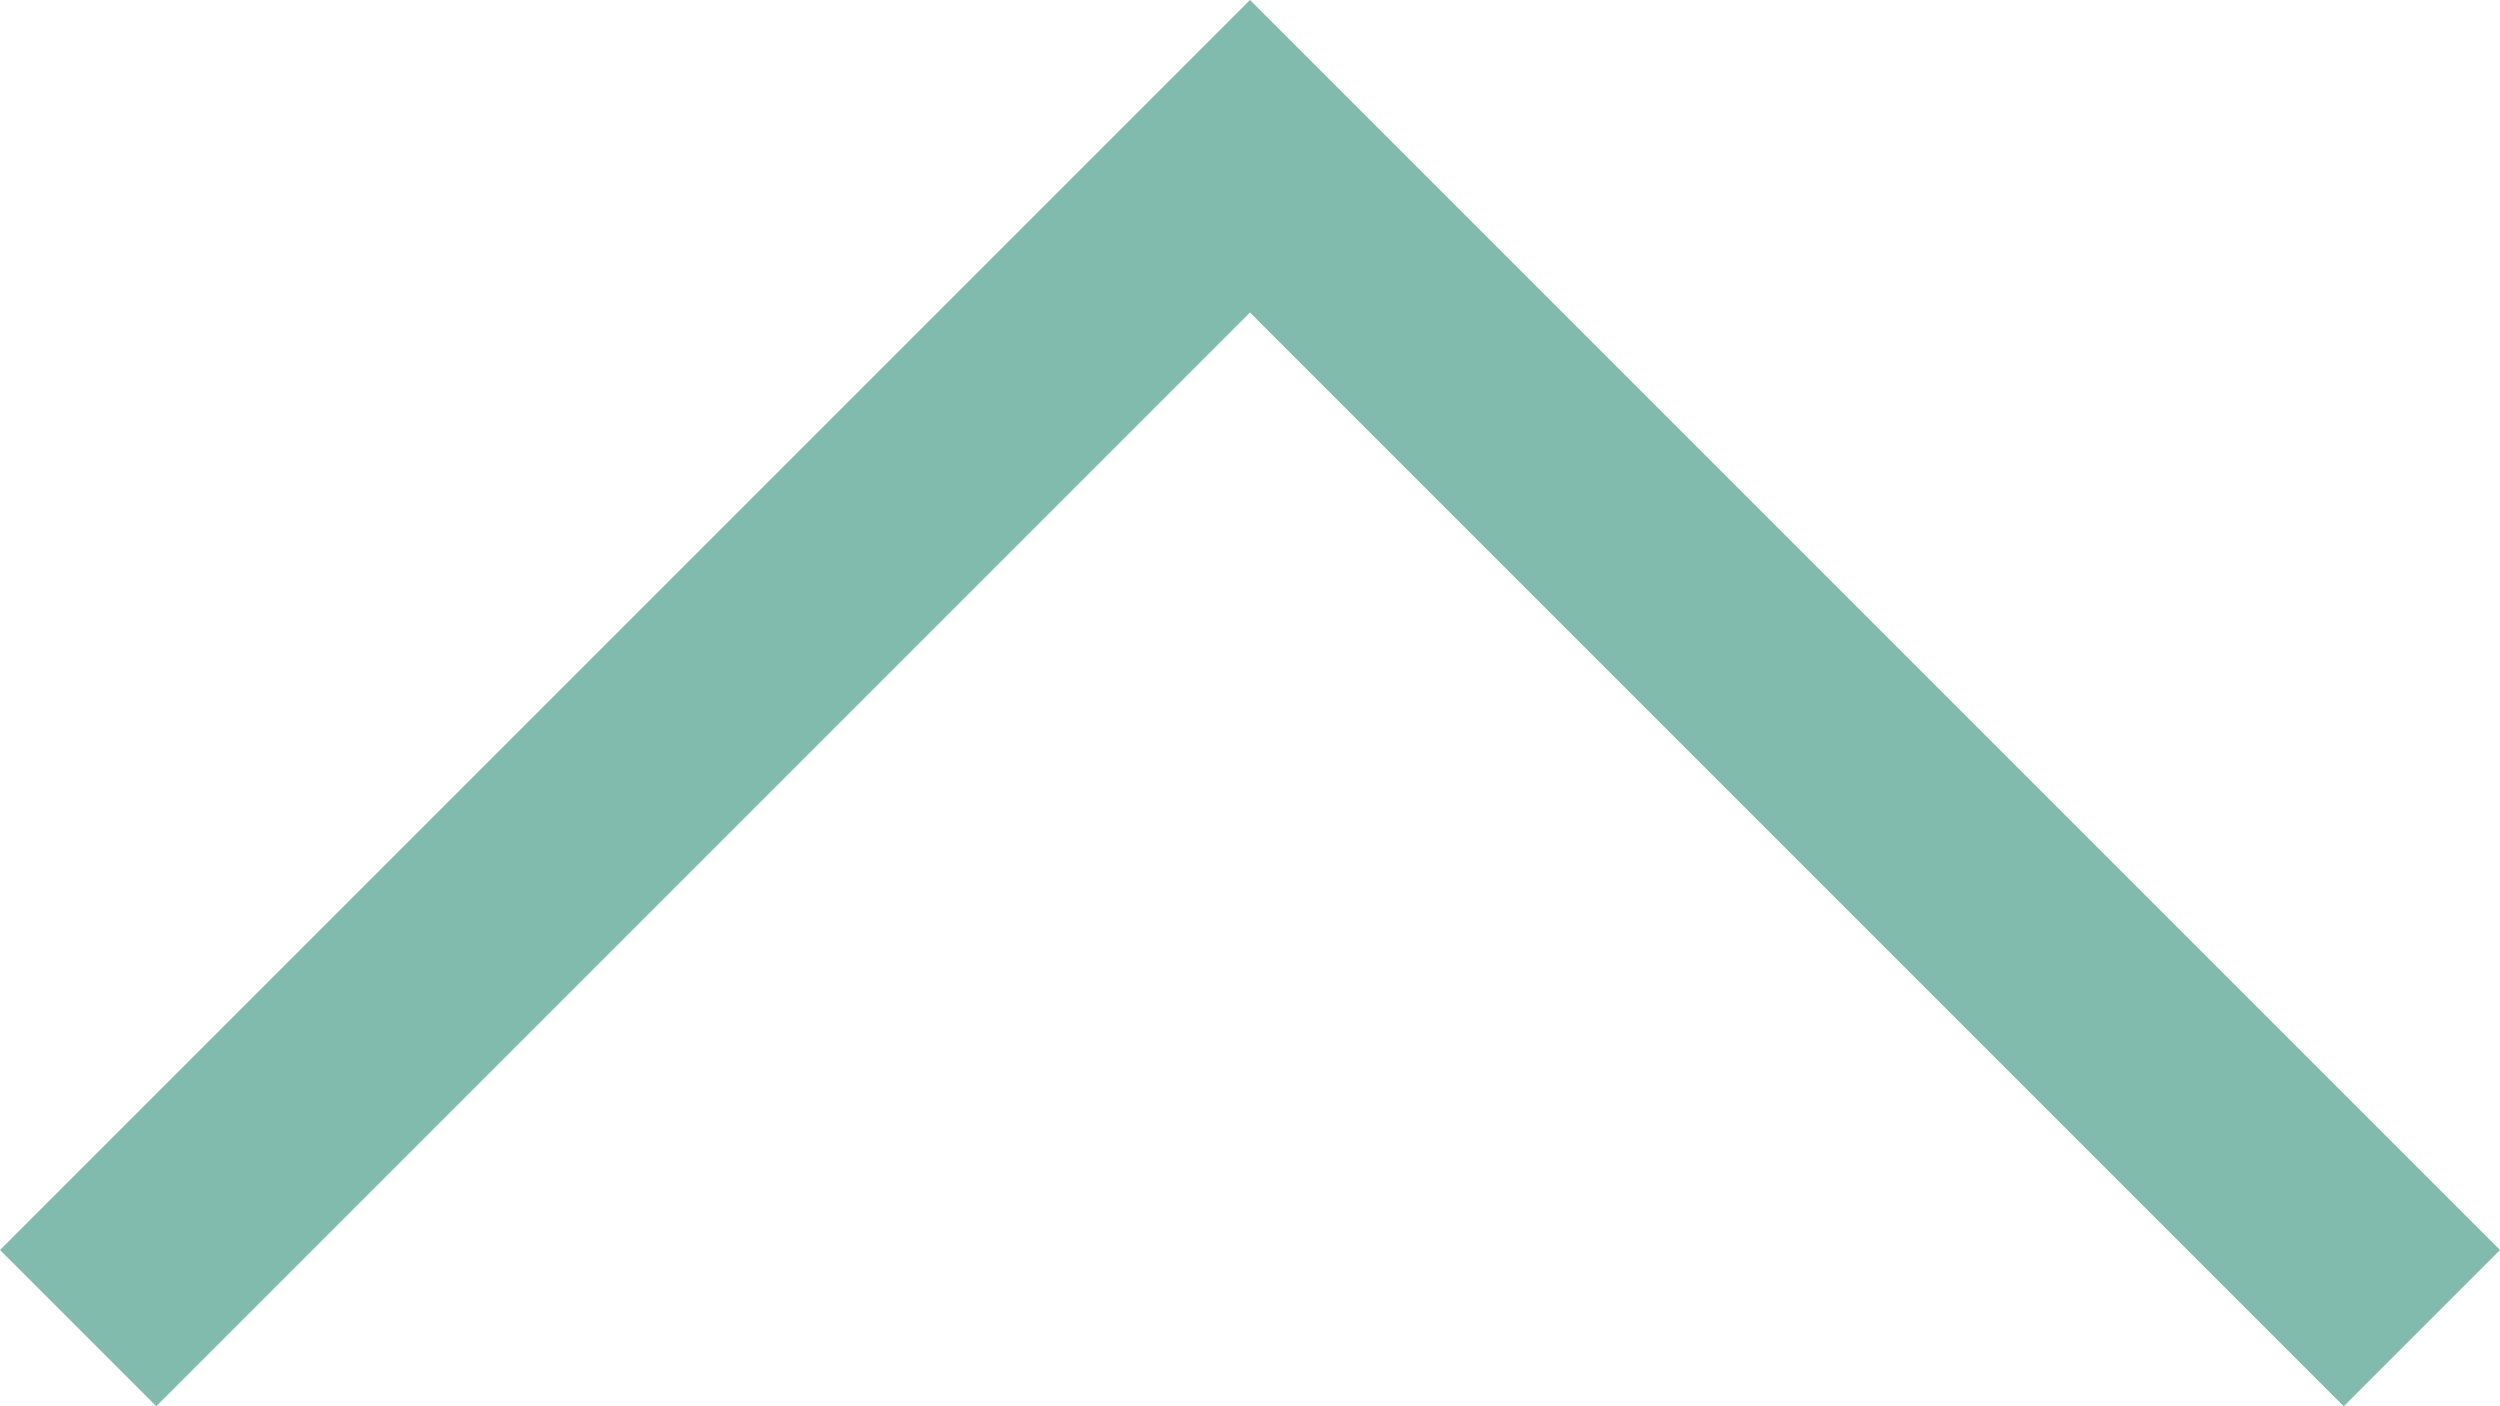 <?xml version="1.0" encoding="UTF-8"?>
<svg width="16px" height="9px" viewBox="0 0 16 9" version="1.1" xmlns="http://www.w3.org/2000/svg" xmlns:xlink="http://www.w3.org/1999/xlink">
    <title>Icons / Fold</title>
    <g id="Assets" stroke="none" stroke-width="1" fill="none" fill-rule="evenodd">
        <g id="Combined-Shape" transform="translate(-4, -7)" fill="#80BBAD">
            <path d="M19,7 L20,8 L12,16 L4,8 L5,7 L12,14 L19,7 Z" transform="translate(12, 11.5) scale(1, -1) translate(-12, -11.5) "></path>
        </g>
    </g>
</svg>